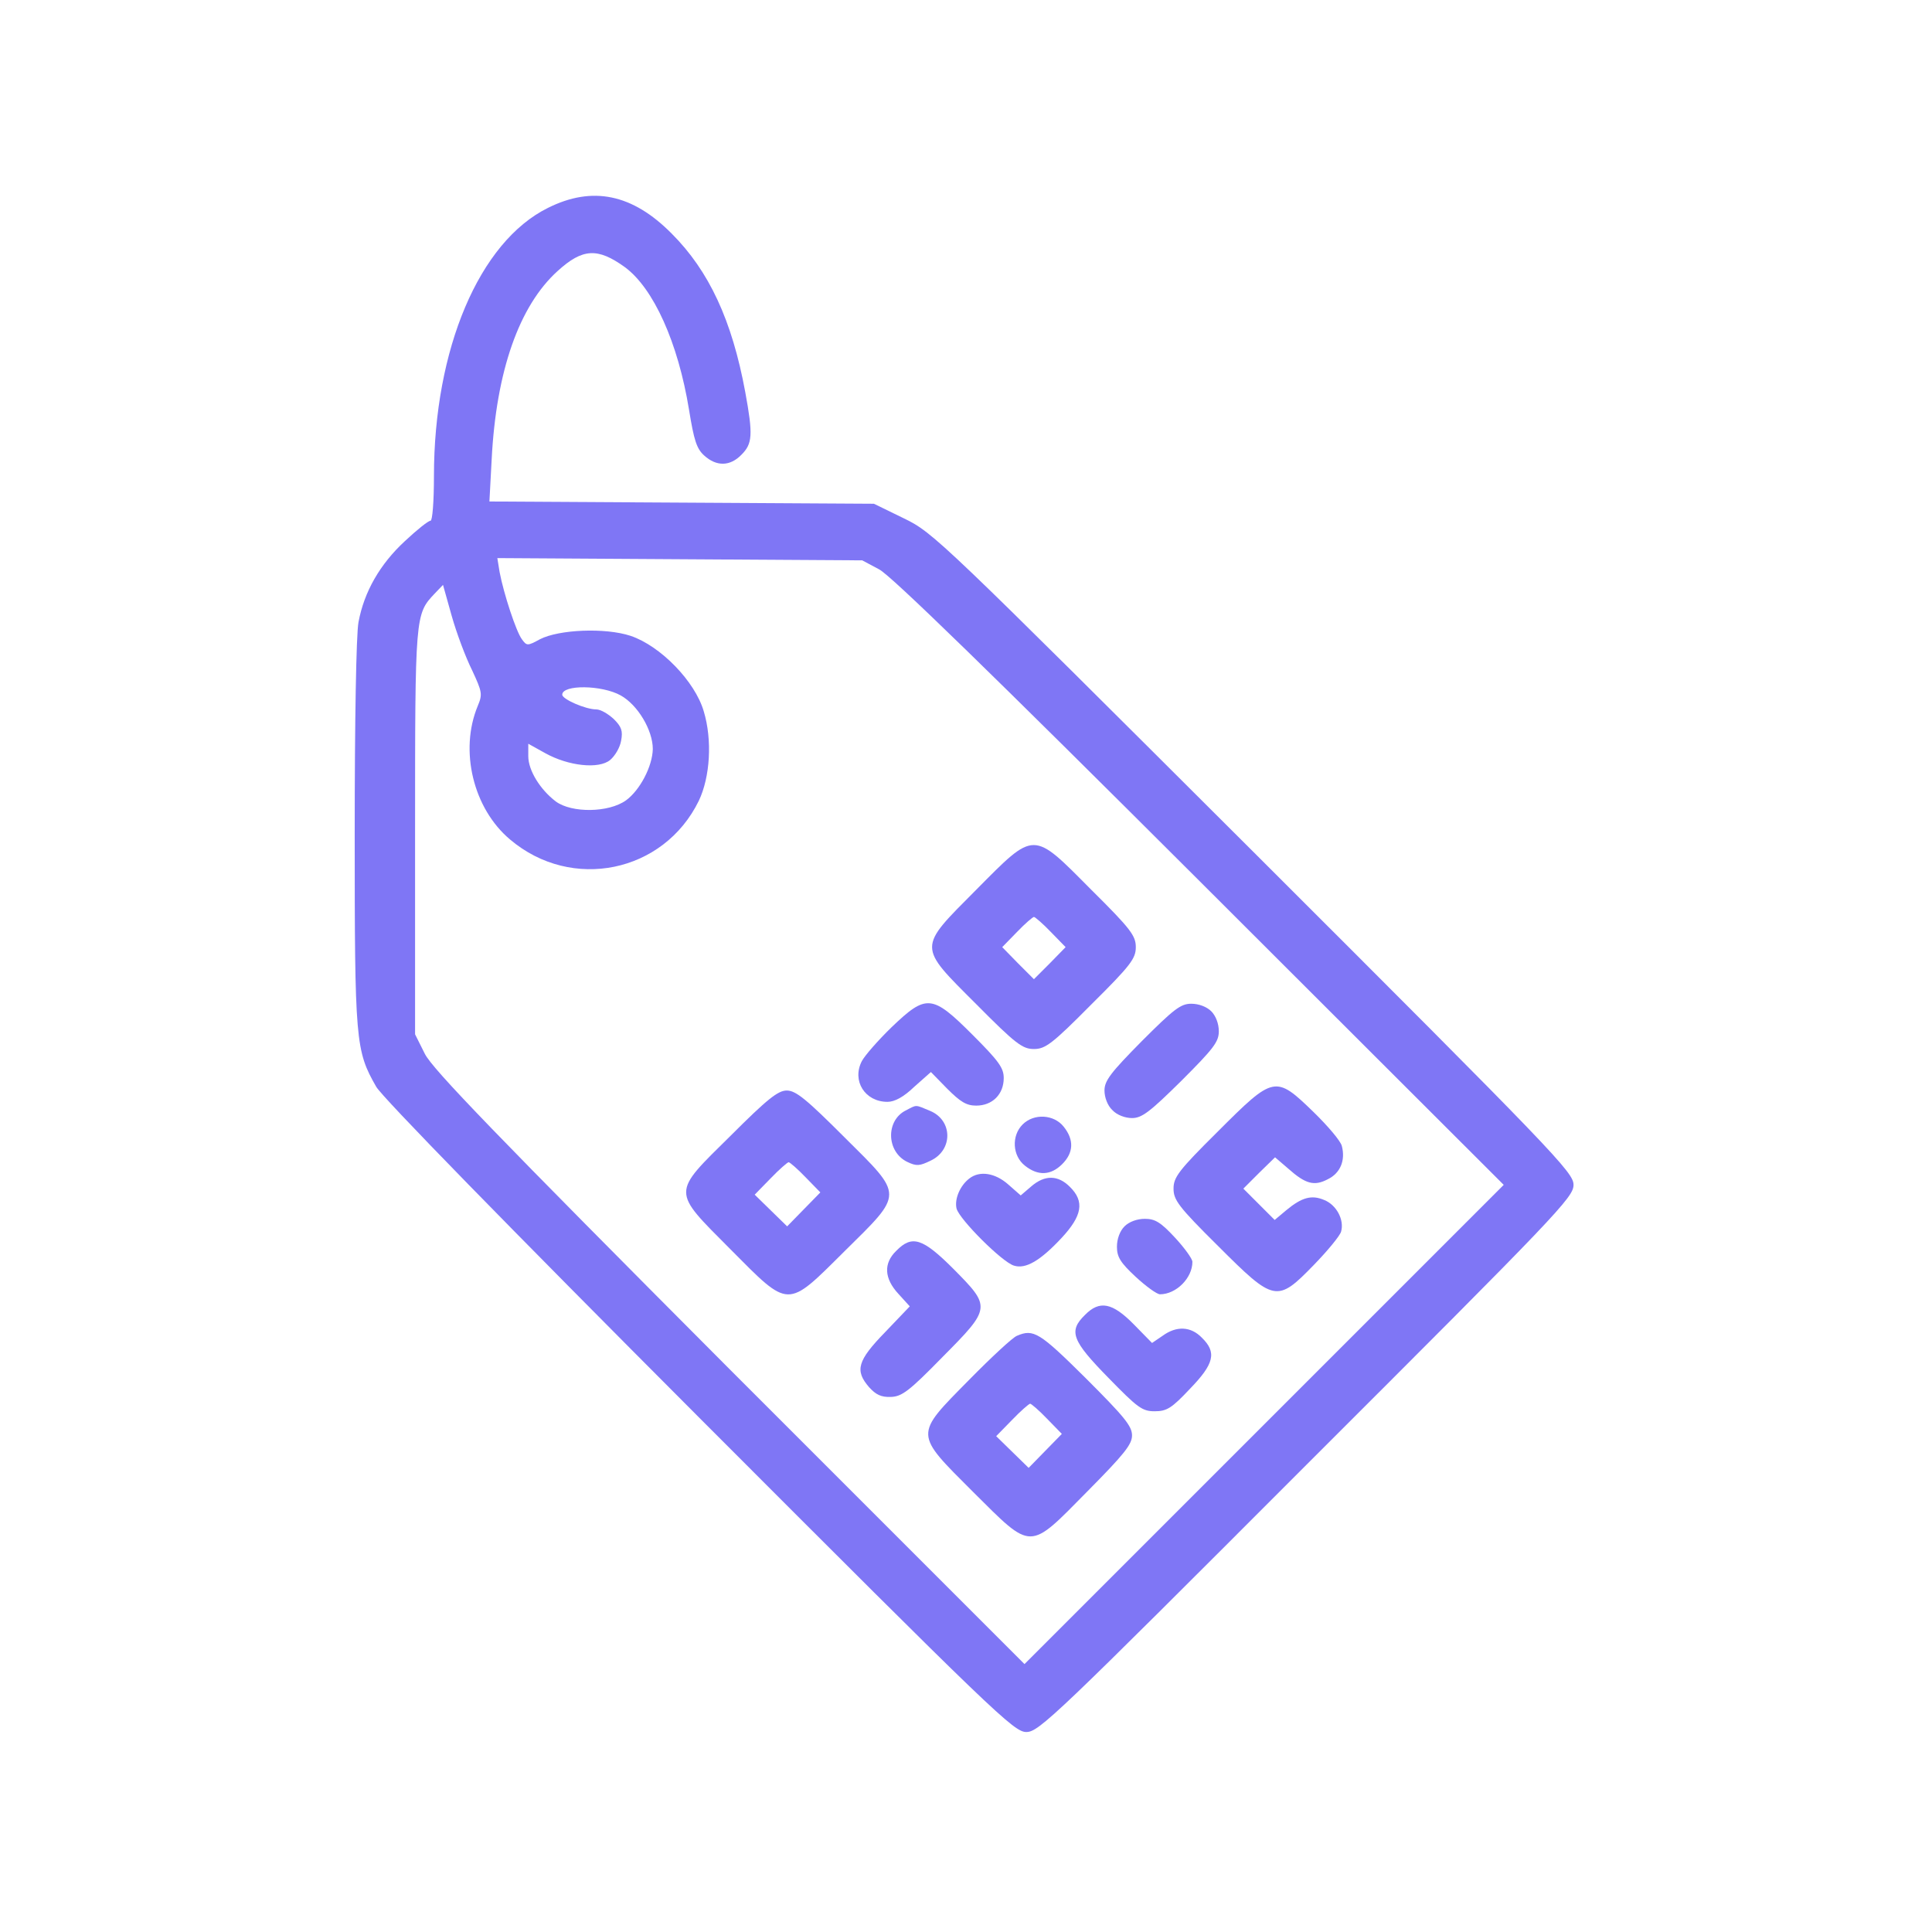 <?xml version="1.0" standalone="no"?>
<!DOCTYPE svg PUBLIC "-//W3C//DTD SVG 20010904//EN"
 "http://www.w3.org/TR/2001/REC-SVG-20010904/DTD/svg10.dtd">
<svg version="1.0" xmlns="http://www.w3.org/2000/svg"
 width="61" height="61" viewBox="0 0 512 512"
 preserveAspectRatio="xMidYMid meet">

<g transform="translate(0,512) scale(0.1,-0.1)"
fill="#7F76F5" stroke="none">
<path d="M1452 4569 c-182 -90 -302 -374 -302 -711 0 -67 -4 -118 -9 -118 -6
0 -36 -24 -68 -54 -66 -61 -108 -134 -123 -215 -6 -32 -10 -260 -10 -560 0
-551 2 -575 57 -671 15 -27 349 -369 857 -878 785 -786 833 -832 866 -832 33
0 75 40 742 708 667 666 708 709 708 742 0 33 -47 82 -847 881 -833 831 -849
847 -927 885 l-80 39 -509 3 -510 3 6 112 c12 234 73 407 175 499 66 60 106
62 178 10 76 -56 141 -200 170 -378 13 -80 20 -103 40 -121 33 -30 69 -29 99
2 29 29 31 52 10 166 -35 190 -96 321 -195 420 -104 105 -210 127 -328 68z
m878 -958 c31 -16 298 -276 850 -827 l805 -804 -635 -635 -635 -635 -782 782
c-622 624 -786 794 -807 835 l-26 52 0 536 c0 576 0 577 52 632 l22 23 23 -82
c13 -46 37 -110 54 -144 27 -58 28 -64 15 -95 -49 -118 -12 -272 86 -354 163
-138 407 -88 500 103 30 63 36 161 13 237 -23 79 -114 173 -194 200 -67 22
-189 17 -240 -9 -33 -18 -35 -18 -48 0 -15 20 -48 120 -59 178 l-6 37 483 -3
484 -3 45 -24z m-685 -334 c45 -25 85 -92 85 -142 -1 -46 -34 -109 -71 -136
-46 -33 -144 -34 -186 -3 -41 31 -73 82 -73 120 l0 33 45 -25 c61 -34 142 -43
172 -18 13 11 26 33 29 51 5 26 1 37 -19 57 -15 14 -35 26 -47 26 -28 0 -90
27 -90 39 0 27 105 26 155 -2z"/>
<path d="M2587 2762 c-156 -157 -156 -147 1 -304 104 -105 122 -118 152 -118
30 0 48 13 152 118 105 104 118 122 118 152 0 30 -13 48 -118 152 -157 158
-148 158 -305 0z m198 -112 l39 -40 -42 -43 -42 -42 -42 42 -42 43 39 40 c21
22 42 40 45 40 3 0 24 -18 45 -40z"/>
<path d="M2363 2398 c-36 -35 -71 -75 -79 -90 -27 -52 8 -108 68 -108 19 0 43
13 71 40 l44 39 43 -44 c35 -35 51 -45 77 -45 43 0 73 30 73 73 0 27 -13 45
-83 115 -107 107 -122 108 -214 20z"/>
<path d="M3026 2361 c-83 -84 -99 -105 -99 -131 0 -18 8 -40 21 -52 12 -13 34
-21 52 -21 26 0 47 16 131 99 85 85 99 103 99 131 0 20 -8 41 -20 53 -12 12
-33 20 -53 20 -28 0 -46 -14 -131 -99z"/>
<path d="M3228 2122 c-105 -104 -118 -122 -118 -152 0 -30 13 -48 118 -152
149 -149 156 -151 254 -50 36 37 69 77 72 88 9 31 -12 71 -45 84 -33 14 -59 7
-100 -27 l-31 -26 -41 41 -42 42 42 42 42 41 35 -30 c46 -41 69 -47 105 -28
33 16 47 50 37 88 -3 13 -37 53 -75 90 -101 98 -105 97 -253 -51z"/>
<path d="M1937 2111 c-158 -156 -158 -144 -1 -302 157 -158 148 -158 301 -6
159 157 159 146 1 303 -101 101 -129 124 -153 124 -23 0 -51 -22 -148 -119z
m198 -111 l39 -40 -44 -45 -44 -45 -43 42 -43 42 42 43 c23 24 45 43 48 43 3
0 24 -18 45 -40z"/>
<path d="M2400 2177 c-53 -27 -51 -109 4 -136 25 -12 33 -11 62 3 60 28 59
107 -1 132 -41 17 -34 17 -65 1z"/>
<path d="M2710 2140 c-30 -30 -27 -83 6 -109 35 -28 69 -26 99 4 30 30 32 64
4 99 -26 33 -79 36 -109 6z"/>
<path d="M2569 1997 c-25 -19 -40 -55 -34 -80 8 -29 121 -142 152 -151 31 -10
70 13 126 73 55 59 62 97 22 136 -31 31 -66 32 -102 1 l-28 -24 -33 29 c-35
31 -76 37 -103 16z"/>
<path d="M2980 1870 c-12 -12 -20 -33 -20 -54 0 -27 9 -42 50 -80 27 -25 56
-46 64 -46 43 0 86 43 86 86 0 8 -21 37 -46 64 -38 41 -53 50 -80 50 -21 0
-42 -8 -54 -20z"/>
<path d="M2375 1805 c-34 -33 -32 -73 6 -114 l30 -33 -65 -68 c-74 -76 -81
-102 -43 -146 18 -20 32 -27 58 -26 29 1 48 15 136 105 130 131 130 133 30
234 -82 82 -110 91 -152 48z"/>
<path d="M2875 1635 c-44 -43 -34 -68 62 -166 78 -80 90 -89 123 -89 32 0 45
8 93 59 65 67 72 97 32 136 -29 30 -67 32 -104 5 l-28 -19 -48 49 c-57 58 -91
65 -130 25z"/>
<path d="M2695 1580 c-11 -4 -68 -57 -127 -117 -146 -148 -146 -140 11 -297
158 -157 146 -157 302 1 98 99 119 125 119 149 0 25 -21 50 -123 152 -122 121
-138 131 -182 112z m80 -220 l39 -40 -44 -45 -44 -45 -43 42 -43 42 42 43 c23
24 45 43 48 43 3 0 24 -18 45 -40z"/>
</g>
</svg>
